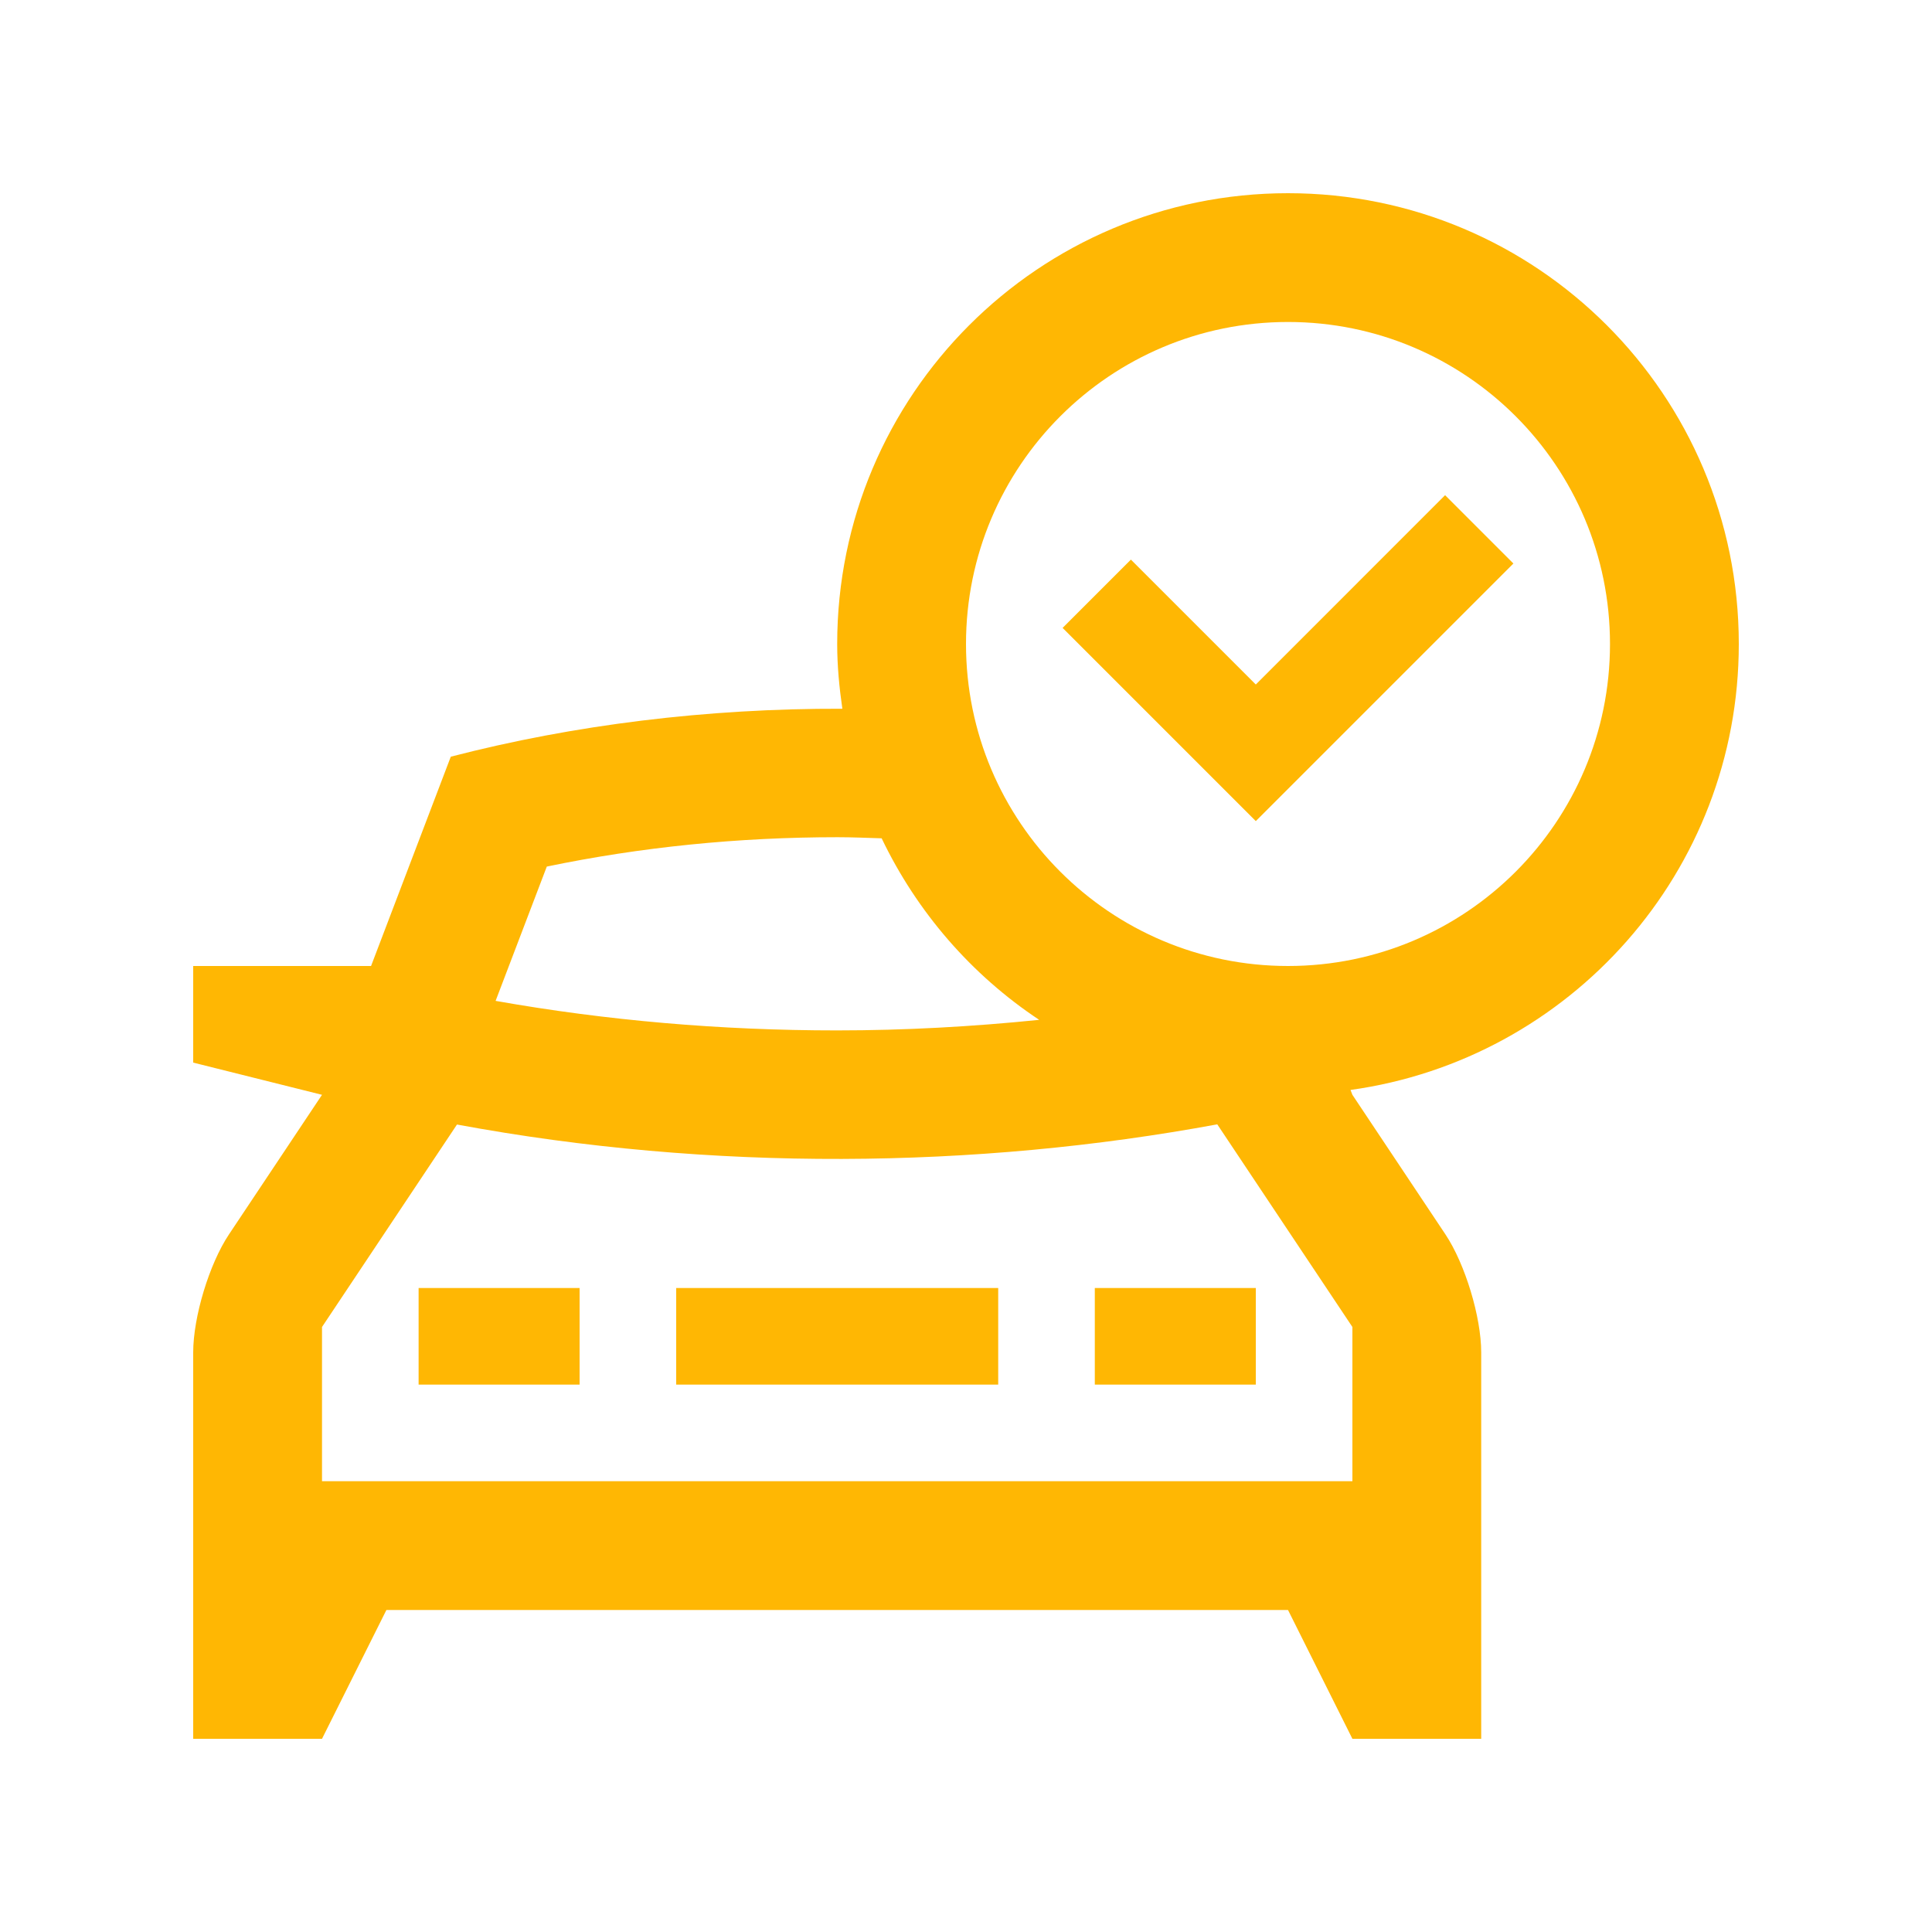 <?xml version="1.0" encoding="UTF-8"?> <svg xmlns="http://www.w3.org/2000/svg" id="Layer_1" viewBox="0 0 100 100"><path d="m21.667 66.667h8.333v5h-8.333z" fill="#000000" style="fill: rgb(255, 183, 3);"></path><path d="m35 66.667h16.667v5h-16.667z" fill="#000000" style="fill: rgb(255, 183, 3);"></path><path d="m56.667 66.667h8.333v5h-8.333z" fill="#000000" style="fill: rgb(255, 183, 3);"></path><path d="m90 33.333c0-12.89-10.442-23.333-23.333-23.333s-23.334 10.443-23.334 23.333c0 1.141.109 2.254.267 3.351-7.003-.021-13.893.83-20.267 2.482l-4.127 10.834h-9.206v5l6.667 1.667-4.817 7.227c-1.018 1.526-1.85 4.273-1.85 6.106v20h6.667l3.333-6.667h46.667l3.333 6.667h6.667v-20c0-1.833-.834-4.58-1.85-6.106l-4.817-7.227-.098-.251c11.355-1.579 20.098-11.294 20.098-23.083zm-61.698 11.521c4.854-1.009 9.901-1.52 15.047-1.52.765 0 1.523.034 2.285.057 1.83 3.82 4.651 7.072 8.154 9.396-3.45.352-6.943.547-10.475.547-6.004 0-11.917-.511-17.661-1.529zm41.698 23.831v7.982h-53.333v-7.982l6.986-10.479c13.205 2.445 26.823 2.305 39.353-.01zm-3.333-18.685c-9.209 0-16.667-7.461-16.667-16.667s7.458-16.667 16.667-16.667 16.666 7.461 16.666 16.667-7.457 16.667-16.666 16.667z" fill="#000000" style="fill: rgb(255, 183, 3);"></path><path d="m78.333 29.167-13.333 13.333-10-10 3.535-3.535 6.465 6.465 9.798-9.799z" fill="#000000" style="fill: rgb(255, 183, 3);"></path></svg> 